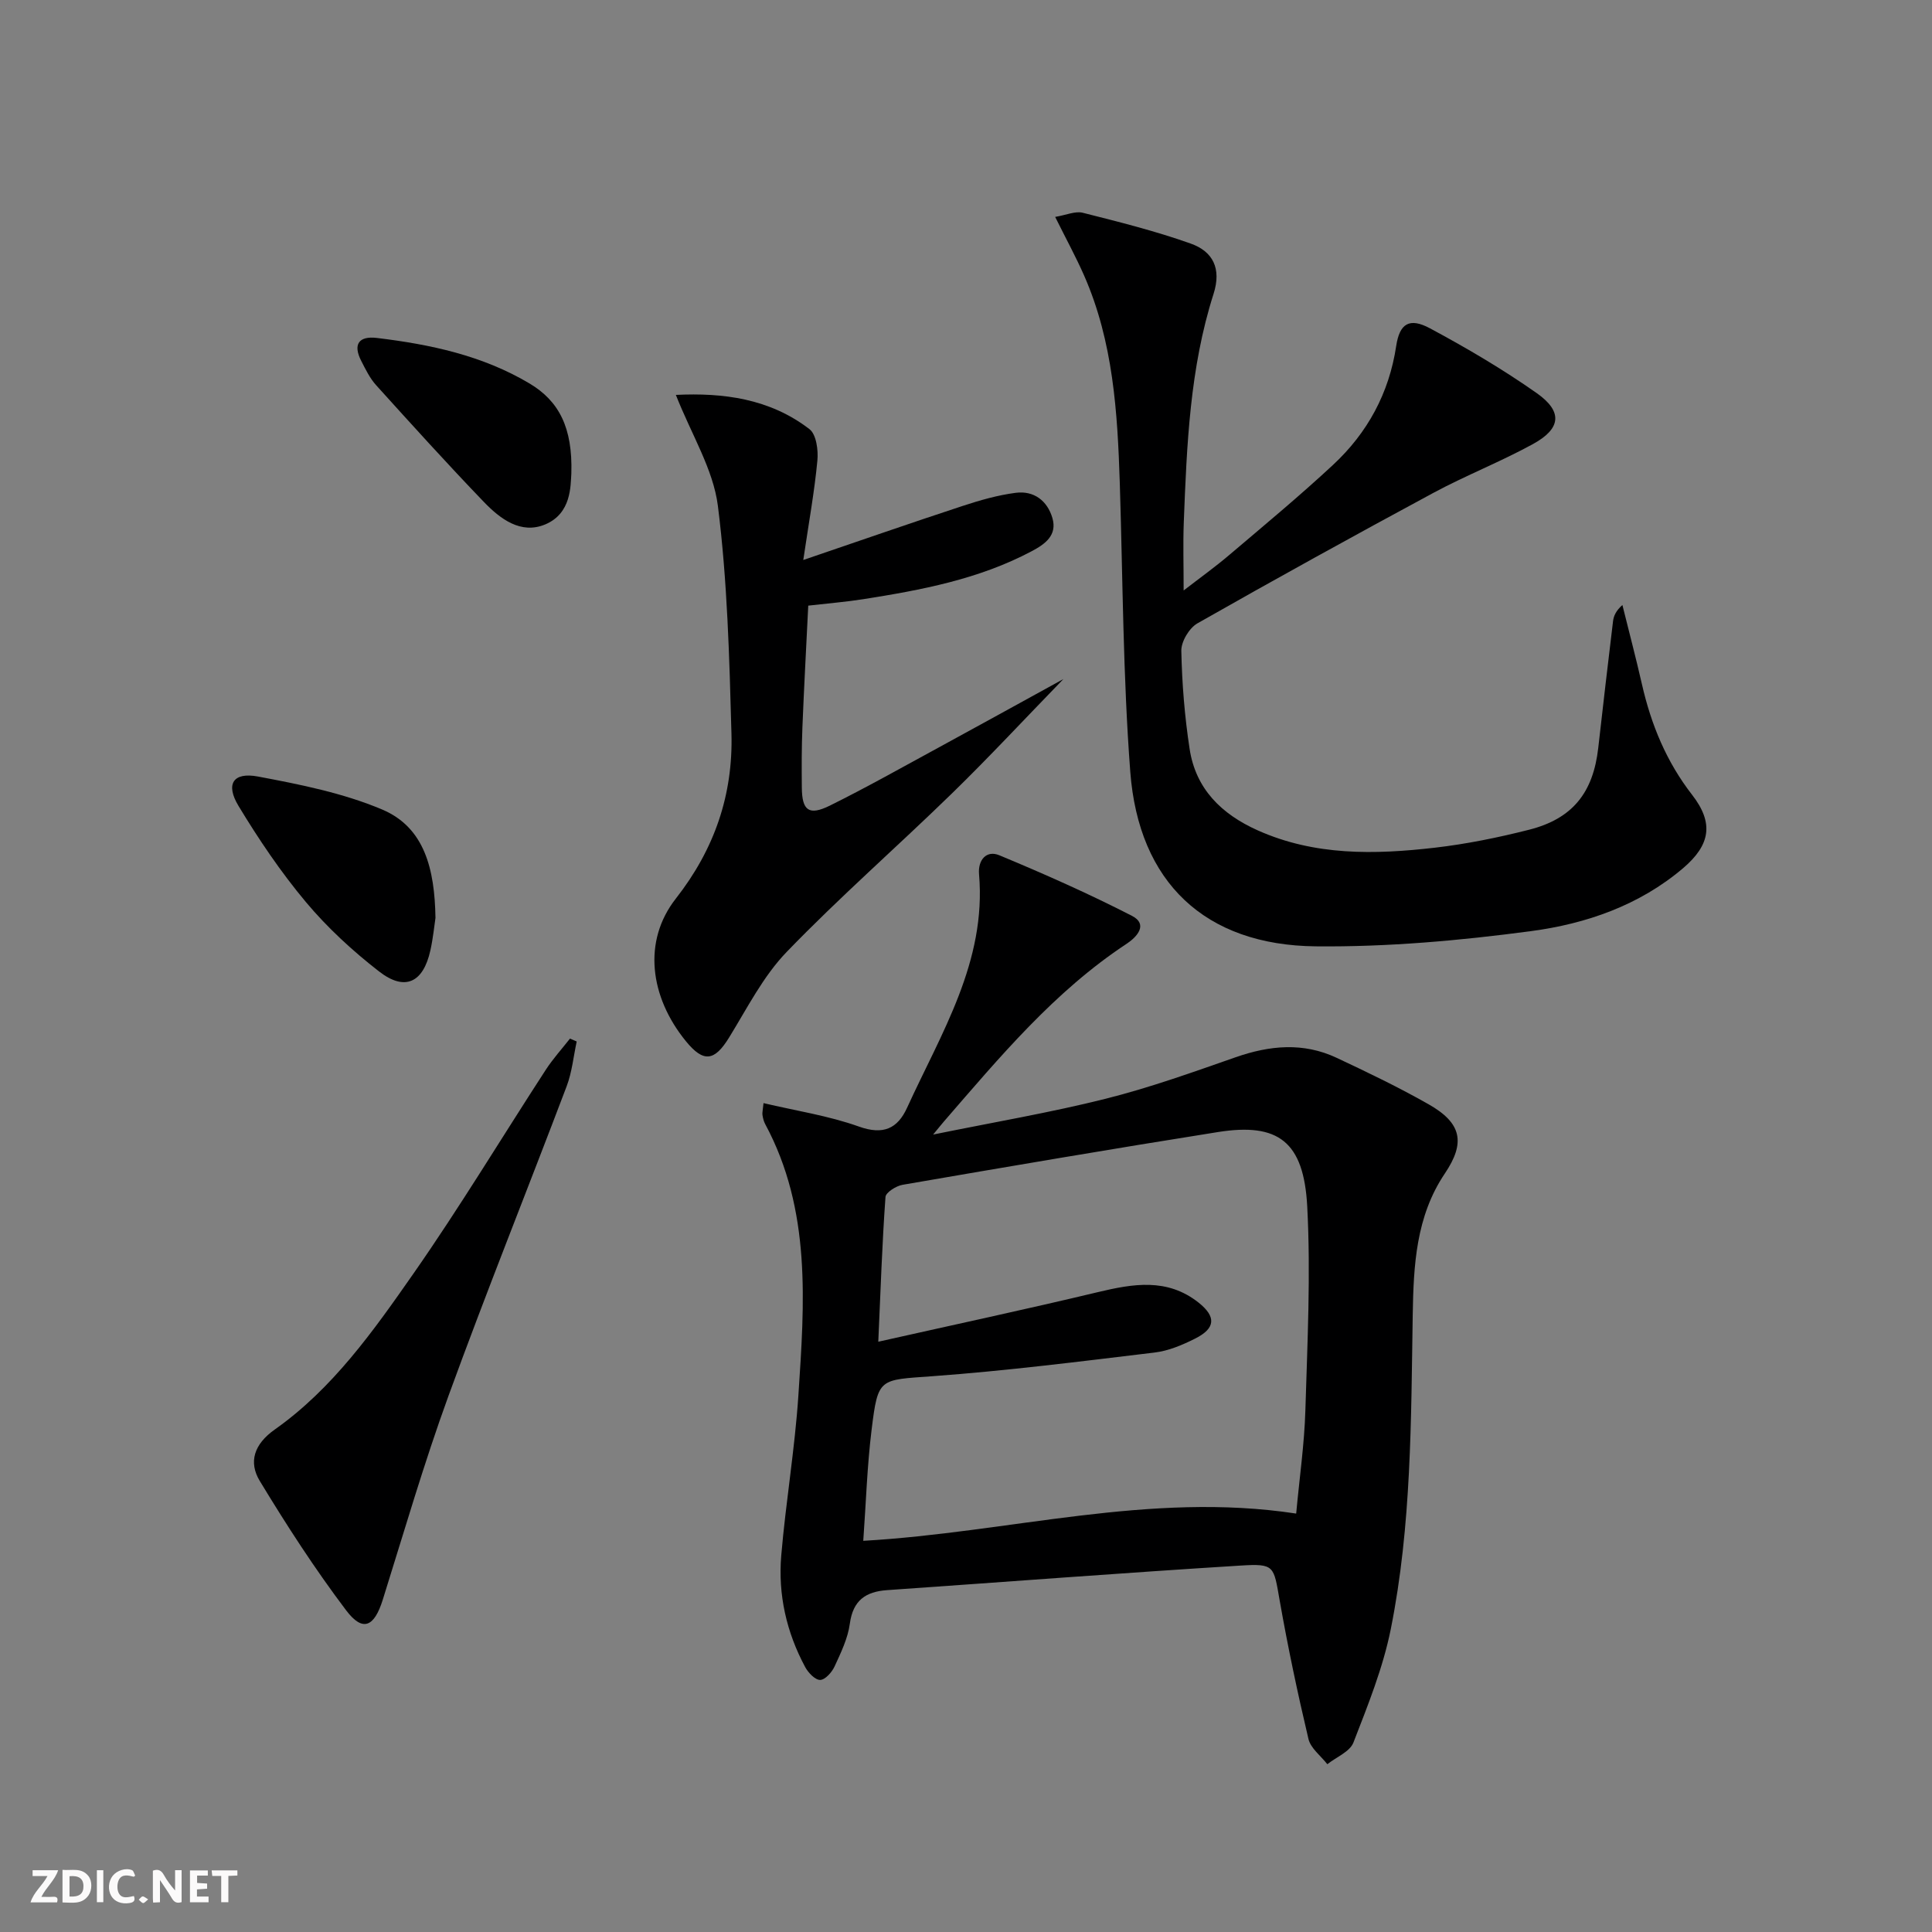 <svg enable-background="new 0 0 400 400" viewBox="0 0 400 400" xmlns="http://www.w3.org/2000/svg"><rect x="0" y="0" width="400" height="400" fill="#808080" stroke="none"/><g fill="#fbfafa"><path d="m37.59 393.81c-.92.31-1.52.05-2-.78-.7-1.2-1.52-2.34-2.47-3.78v4.59c-.55.03-.95.05-1.41.07-.03-.37-.06-.64-.06-.91 0-1.91 0-3.81 0-5.7 1.13-.41 1.77-.03 2.29.91.62 1.11 1.38 2.14 2.31 3.19v-4.2h1.35v6.61z"/><path d="m12.94 393.88v-6.75c1.9.19 3.93-.54 5.37 1.29.8 1.01.78 2.88.03 3.97-1.37 1.97-3.4 1.51-5.4 1.49m1.45-1.22c2.04.12 2.92-.58 2.89-2.21-.03-1.51-.98-2.19-2.89-2z"/><path d="m11.81 393.87h-5.49c.68-2.18 2.47-3.48 3.51-5.45h-3.08v-1.21h5.29c-.71 2.13-2.44 3.48-3.47 5.51.86 0 1.63.04 2.39-.01.79-.05 1.14.21.85 1.16"/><path d="m39.33 393.86v-6.61h3.7v1.07h-2.22v1.52c.68.04 1.34.09 2.07.13v1.07c-.72.05-1.38.09-2.1.14v1.48h2.4v1.19h-3.85z"/><path d="m27.71 388.56c-1.15-.3-2.46-.61-3.1.64-.37.73-.41 1.93-.06 2.67.63 1.35 1.99.93 3.17.68.35.94-.01 1.32-.93 1.46-1.62.25-3.05-.27-3.76-1.48-.73-1.25-.6-3.03.31-4.17.88-1.11 2.71-1.7 4-1.16.32.13.44.74.65 1.12-.1.08-.19.16-.28.24"/><path d="m49.15 387.24v1.07c-.59.02-1.17.05-1.87.08v5.44h-1.48v-5.44h-1.85c-.05-.4-.08-.73-.13-1.15z"/><path d="m20.06 387.21h1.33v6.62h-1.33z"/><path d="m30.68 393.25c-.49.38-.8.79-1.05.76-.32-.05-.6-.45-.9-.7.26-.24.51-.64.8-.67.29-.04.62.3 1.15.61"/></g><path d="m158.08 228.39c6.72 1.59 13.45 2.6 19.74 4.85 5.07 1.81 8.01.43 9.99-3.91 7.06-15.46 16.45-30.22 14.89-48.35-.25-2.94 1.54-5.01 4.19-3.91 9.29 3.86 18.51 7.95 27.46 12.54 3.39 1.74 1.11 4.33-1.08 5.78-14.96 9.86-26.27 23.45-37.83 36.79-.41.47-.79.96-2.25 2.72 12.87-2.62 24.39-4.57 35.7-7.41 9.13-2.29 18.04-5.49 26.94-8.6 7.04-2.46 13.99-3.12 20.86.1 6.46 3.03 12.92 6.13 19.12 9.66 6.81 3.87 7.64 7.92 3.33 14.31-6 8.9-6.48 19.1-6.65 29.21-.35 21.8-.24 43.64-4.54 65.1-1.61 8.04-4.76 15.82-7.74 23.51-.74 1.9-3.55 3.01-5.4 4.48-1.35-1.73-3.45-3.29-3.91-5.23-2.25-9.5-4.27-19.07-5.96-28.68-1.26-7.16-1-7.66-8.17-7.21-24.38 1.51-48.73 3.39-73.1 5.08-4.45.31-7.07 2.12-7.72 6.94-.41 3.05-1.85 6.01-3.16 8.86-.55 1.2-1.95 2.77-2.98 2.79-1.04.02-2.48-1.49-3.11-2.67-3.87-7.2-5.64-15-4.95-23.1.94-11.08 2.82-22.09 3.55-33.18 1.26-19.09 2.71-38.31-6.87-56.12-.31-.57-.47-1.25-.57-1.9-.07-.45.07-.94.22-2.45zm23.76 49.4c15.76-3.54 30.64-6.72 45.43-10.26 7.32-1.75 14.38-2.98 20.87 2.15 3.68 2.92 3.55 5.33-.7 7.46-2.63 1.32-5.52 2.55-8.41 2.89-15.31 1.84-30.62 3.78-45.99 4.9-11 .81-11.25.23-12.58 11.05-.93 7.51-1.16 15.1-1.73 23.03 30.31-1.73 59.25-10.27 89.63-5.64.69-7.48 1.69-14.37 1.9-21.27.42-14.09 1.13-28.23.39-42.29-.71-13.49-6.01-17.41-18.49-15.43-21.79 3.46-43.55 7.17-65.29 10.92-1.34.23-3.48 1.58-3.54 2.53-.69 9.57-1.01 19.17-1.49 29.96z" fill="#000001"/><path d="m218.46 44.91c2.31-.39 4.17-1.25 5.71-.86 7.52 1.9 15.09 3.79 22.38 6.39 4.52 1.61 6.4 5.1 4.7 10.42-4.91 15.35-5.54 31.33-6.16 47.27-.17 4.41-.03 8.84-.03 14.12 3.35-2.59 6.51-4.85 9.46-7.36 7.23-6.14 14.53-12.19 21.47-18.64 7.13-6.63 11.61-14.84 13.08-24.63.7-4.63 2.72-5.93 6.98-3.65 7.59 4.07 15.07 8.47 22.11 13.42 5.44 3.83 5.05 7.36-.8 10.56-6.7 3.67-13.86 6.47-20.59 10.09-16.38 8.83-32.68 17.82-48.86 27.02-1.7.97-3.37 3.77-3.33 5.69.14 6.79.69 13.61 1.72 20.32 1.26 8.26 6.59 13.48 14.06 16.83 11.84 5.31 24.25 5.04 36.68 3.61 6.57-.76 13.11-2.09 19.53-3.72 9.01-2.28 13.28-7.67 14.33-16.94.99-8.74 2-17.49 3.06-26.22.13-1.11.6-2.17 1.94-3.37 1.35 5.46 2.79 10.89 4.04 16.38 1.9 8.37 5.07 16.07 10.4 22.93 4.5 5.8 3.82 10.33-1.89 15.19-9.05 7.69-20.04 11.49-31.4 13.01-14.77 1.97-29.76 3.31-44.63 3.16-22.93-.23-36.67-13.23-38.41-36.15-1.51-19.87-1.54-39.86-2.17-59.8-.47-14.66-1.37-29.24-7.38-42.92-1.72-3.92-3.78-7.67-6-12.15z" fill="#000001"/><path d="m139.93 81.76c9.74-.47 19.4.73 27.66 7.09 1.42 1.09 1.85 4.36 1.64 6.51-.6 6.37-1.75 12.69-2.92 20.58 12.04-4.1 22.48-7.74 32.99-11.19 3.59-1.18 7.28-2.24 11.01-2.72s6.51 1.62 7.57 5.19c1.08 3.64-1.57 5.47-4.33 6.93-10.89 5.77-22.79 8.01-34.79 9.9-3.61.57-7.25.86-11.42 1.34-.41 8.36-.87 16.77-1.21 25.19-.17 4.16-.16 8.33-.12 12.49.04 4.75 1.46 5.86 5.79 3.73 7.59-3.76 14.98-7.93 22.42-11.97 8.4-4.57 16.77-9.2 25.95-14.24-8.15 8.39-15.43 16.23-23.09 23.69-11.31 11.02-23.24 21.44-34.2 32.8-4.88 5.05-8.19 11.66-11.93 17.73-3.02 4.91-5.29 5.25-8.95.75-7.46-9.15-8.99-20.69-2.08-29.51 8.04-10.26 11.86-21.53 11.52-34.16-.43-15.74-.84-31.57-2.81-47.16-.96-7.58-5.45-14.71-8.7-22.97z" fill="#000001"/><path d="m119.4 215.63c-.67 3.1-.97 6.34-2.08 9.27-8.11 21.41-16.66 42.65-24.49 64.16-5.04 13.85-9.16 28.04-13.57 42.11-1.77 5.67-4.14 6.8-7.59 2.24-6.47-8.56-12.33-17.62-17.89-26.8-2.36-3.9-1.18-7.61 3.09-10.63 12.03-8.49 20.45-20.44 28.72-32.28 9.59-13.74 18.26-28.14 27.4-42.2 1.48-2.28 3.33-4.32 5.02-6.47.46.2.92.4 1.39.6z" fill="#000001"/><path d="m90.16 190.04c-.23 1.49-.48 4.13-1.05 6.71-1.48 6.71-5.28 8.54-10.64 4.37-5.47-4.25-10.69-9.05-15.14-14.36-5.19-6.2-9.77-12.99-13.96-19.92-2.72-4.51-1.1-7.03 4.03-6.07 8.72 1.64 17.63 3.41 25.74 6.84 8.75 3.71 10.86 12.31 11.02 22.43z" fill="#000001"/><path d="m118.29 98.01c-.17 2.61.02 8.26-5.37 10.55-5.08 2.15-9.37-1.14-12.76-4.66-7.58-7.88-14.92-16-22.26-24.12-1.31-1.44-2.21-3.3-3.11-5.06-1.77-3.45-.48-5.2 3.24-4.75 11.06 1.33 21.88 3.63 31.61 9.43 6.1 3.64 8.94 9.15 8.65 18.61z" fill="#000001"/></svg>
